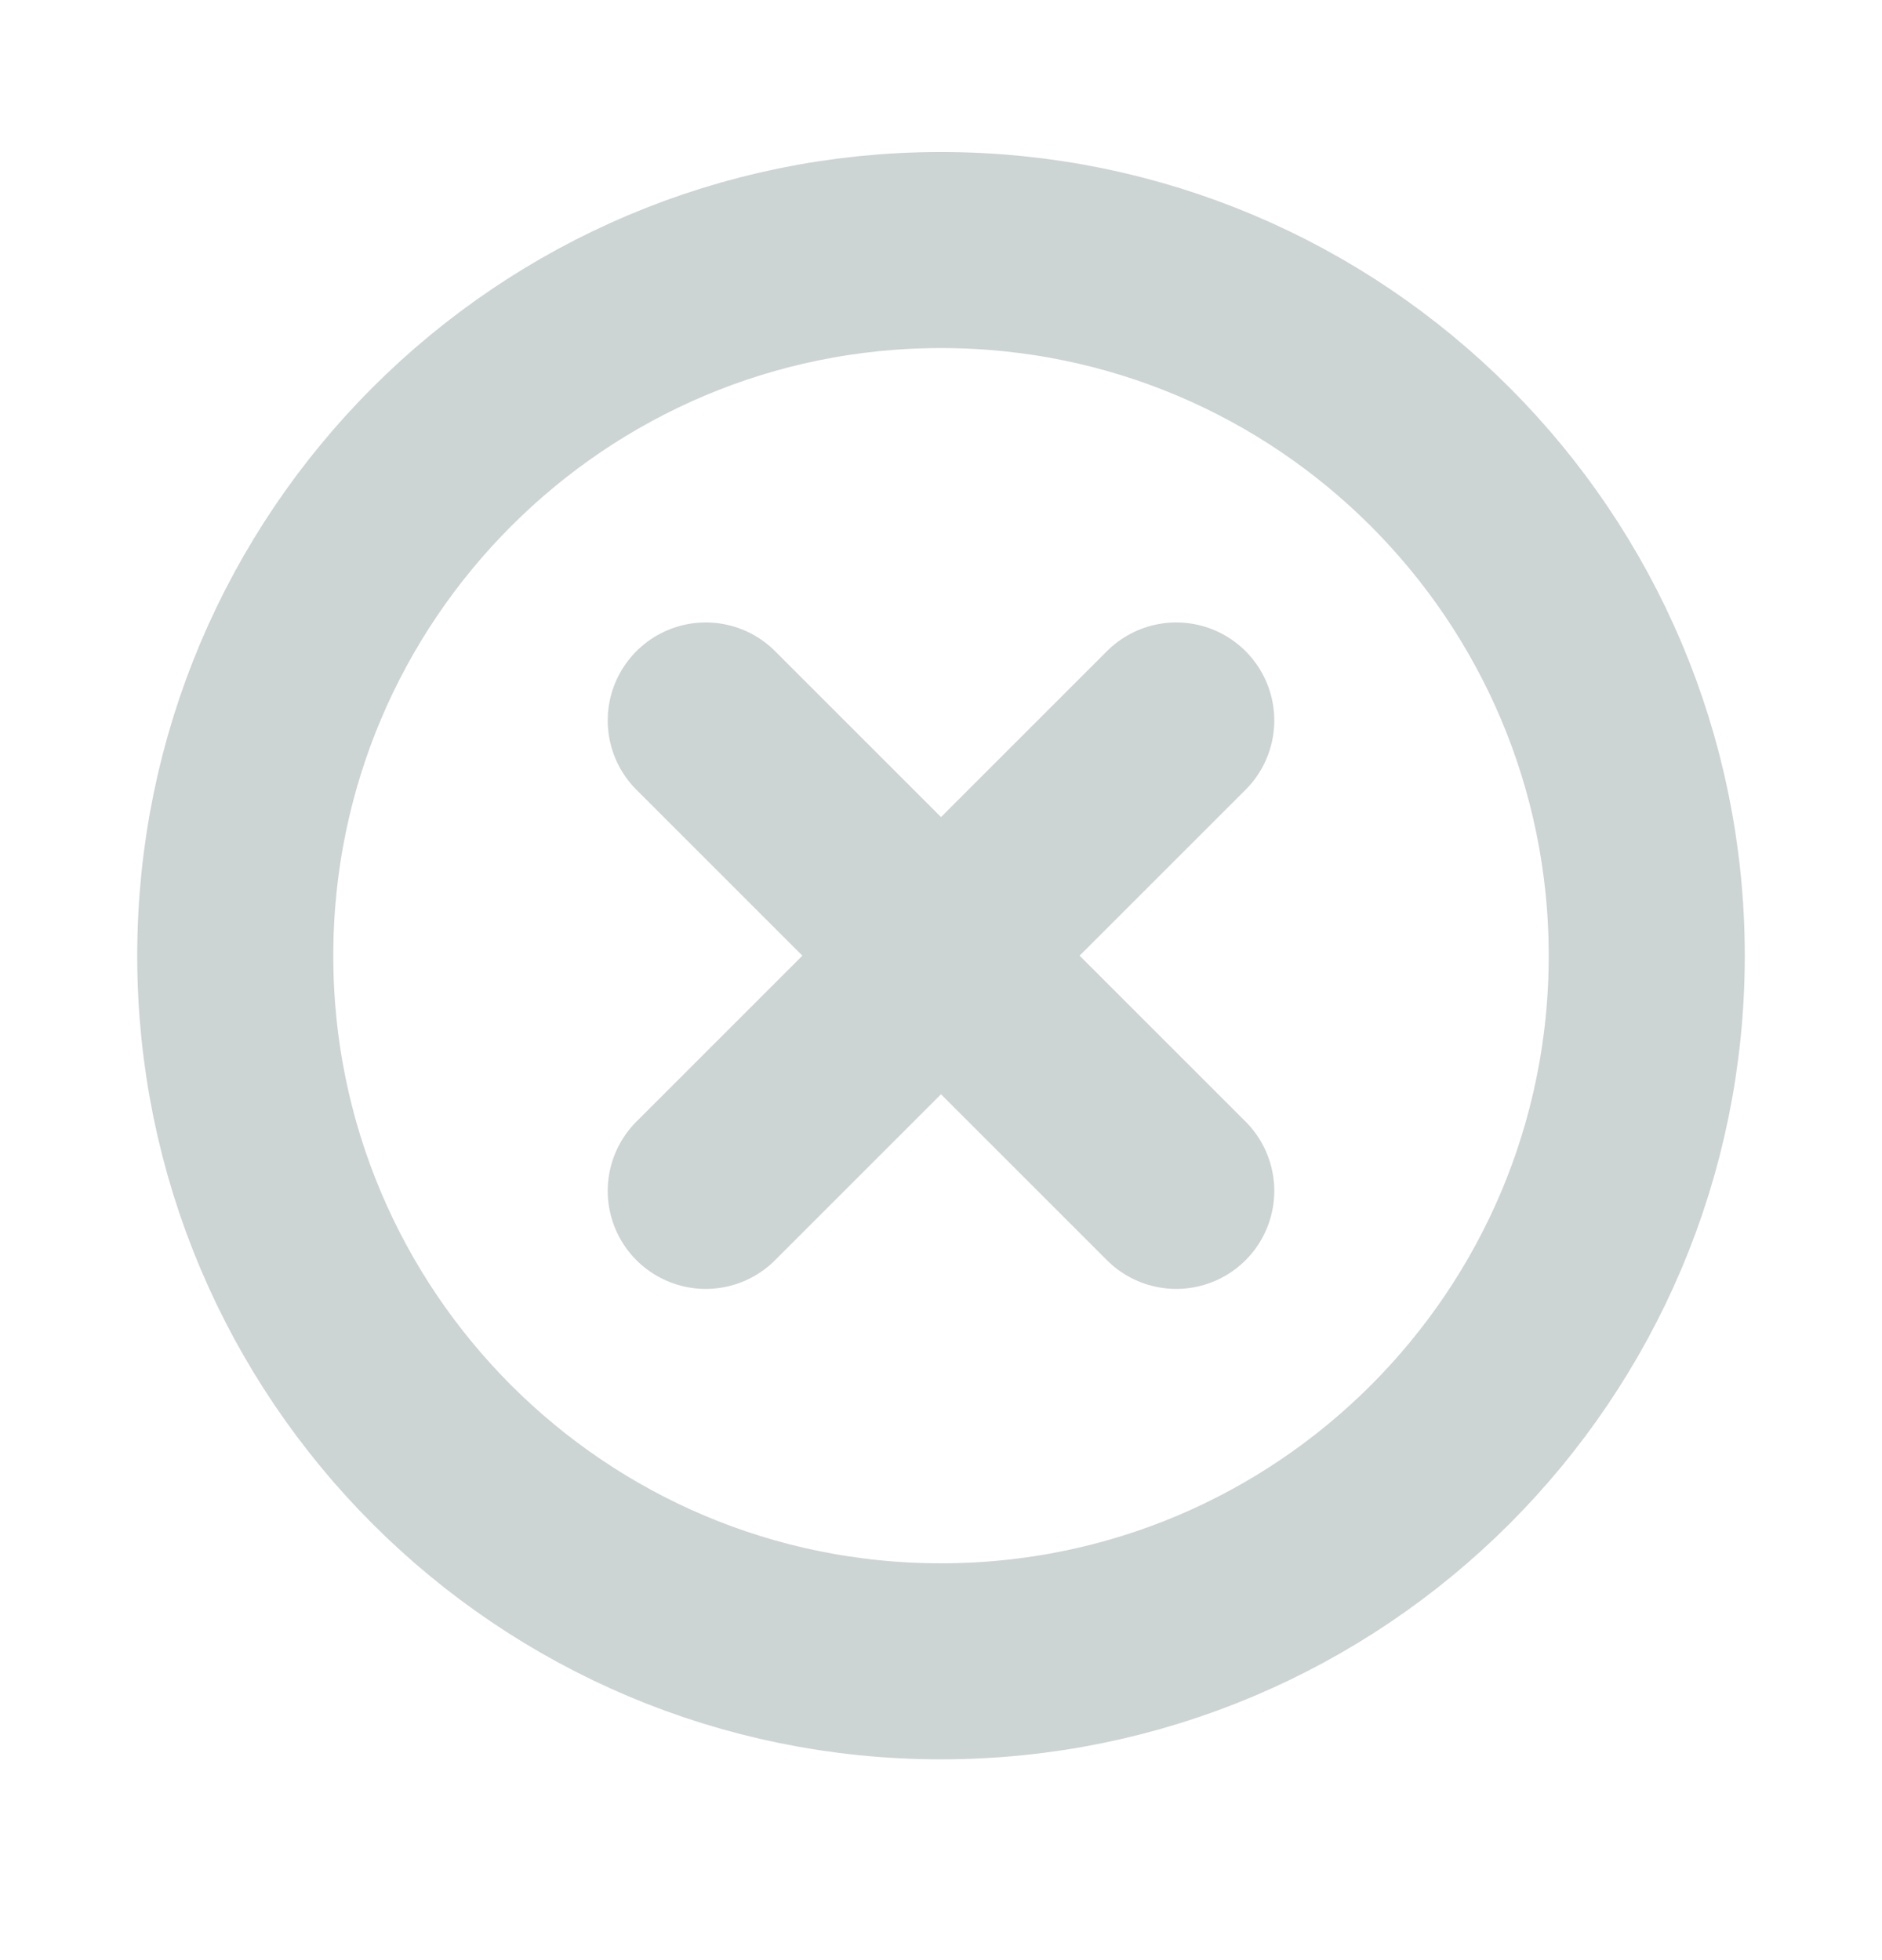 <svg width="24" height="25" viewBox="0 0 24 25" fill="none" xmlns="http://www.w3.org/2000/svg">
<path d="M9 9.189L12 12.189M12 12.189L15 15.189M12 12.189L9 15.189M12 12.189L15 9.189M12 21.189C7.029 21.189 3 17.16 3 12.19C3 7.219 7.029 3.189 12 3.189C16.971 3.189 21 7.219 21 12.19C21 17.16 16.971 21.189 12 21.189Z" stroke="#CCD4D4" stroke-width="2.5" stroke-linecap="round" stroke-linejoin="round"/>
</svg>
